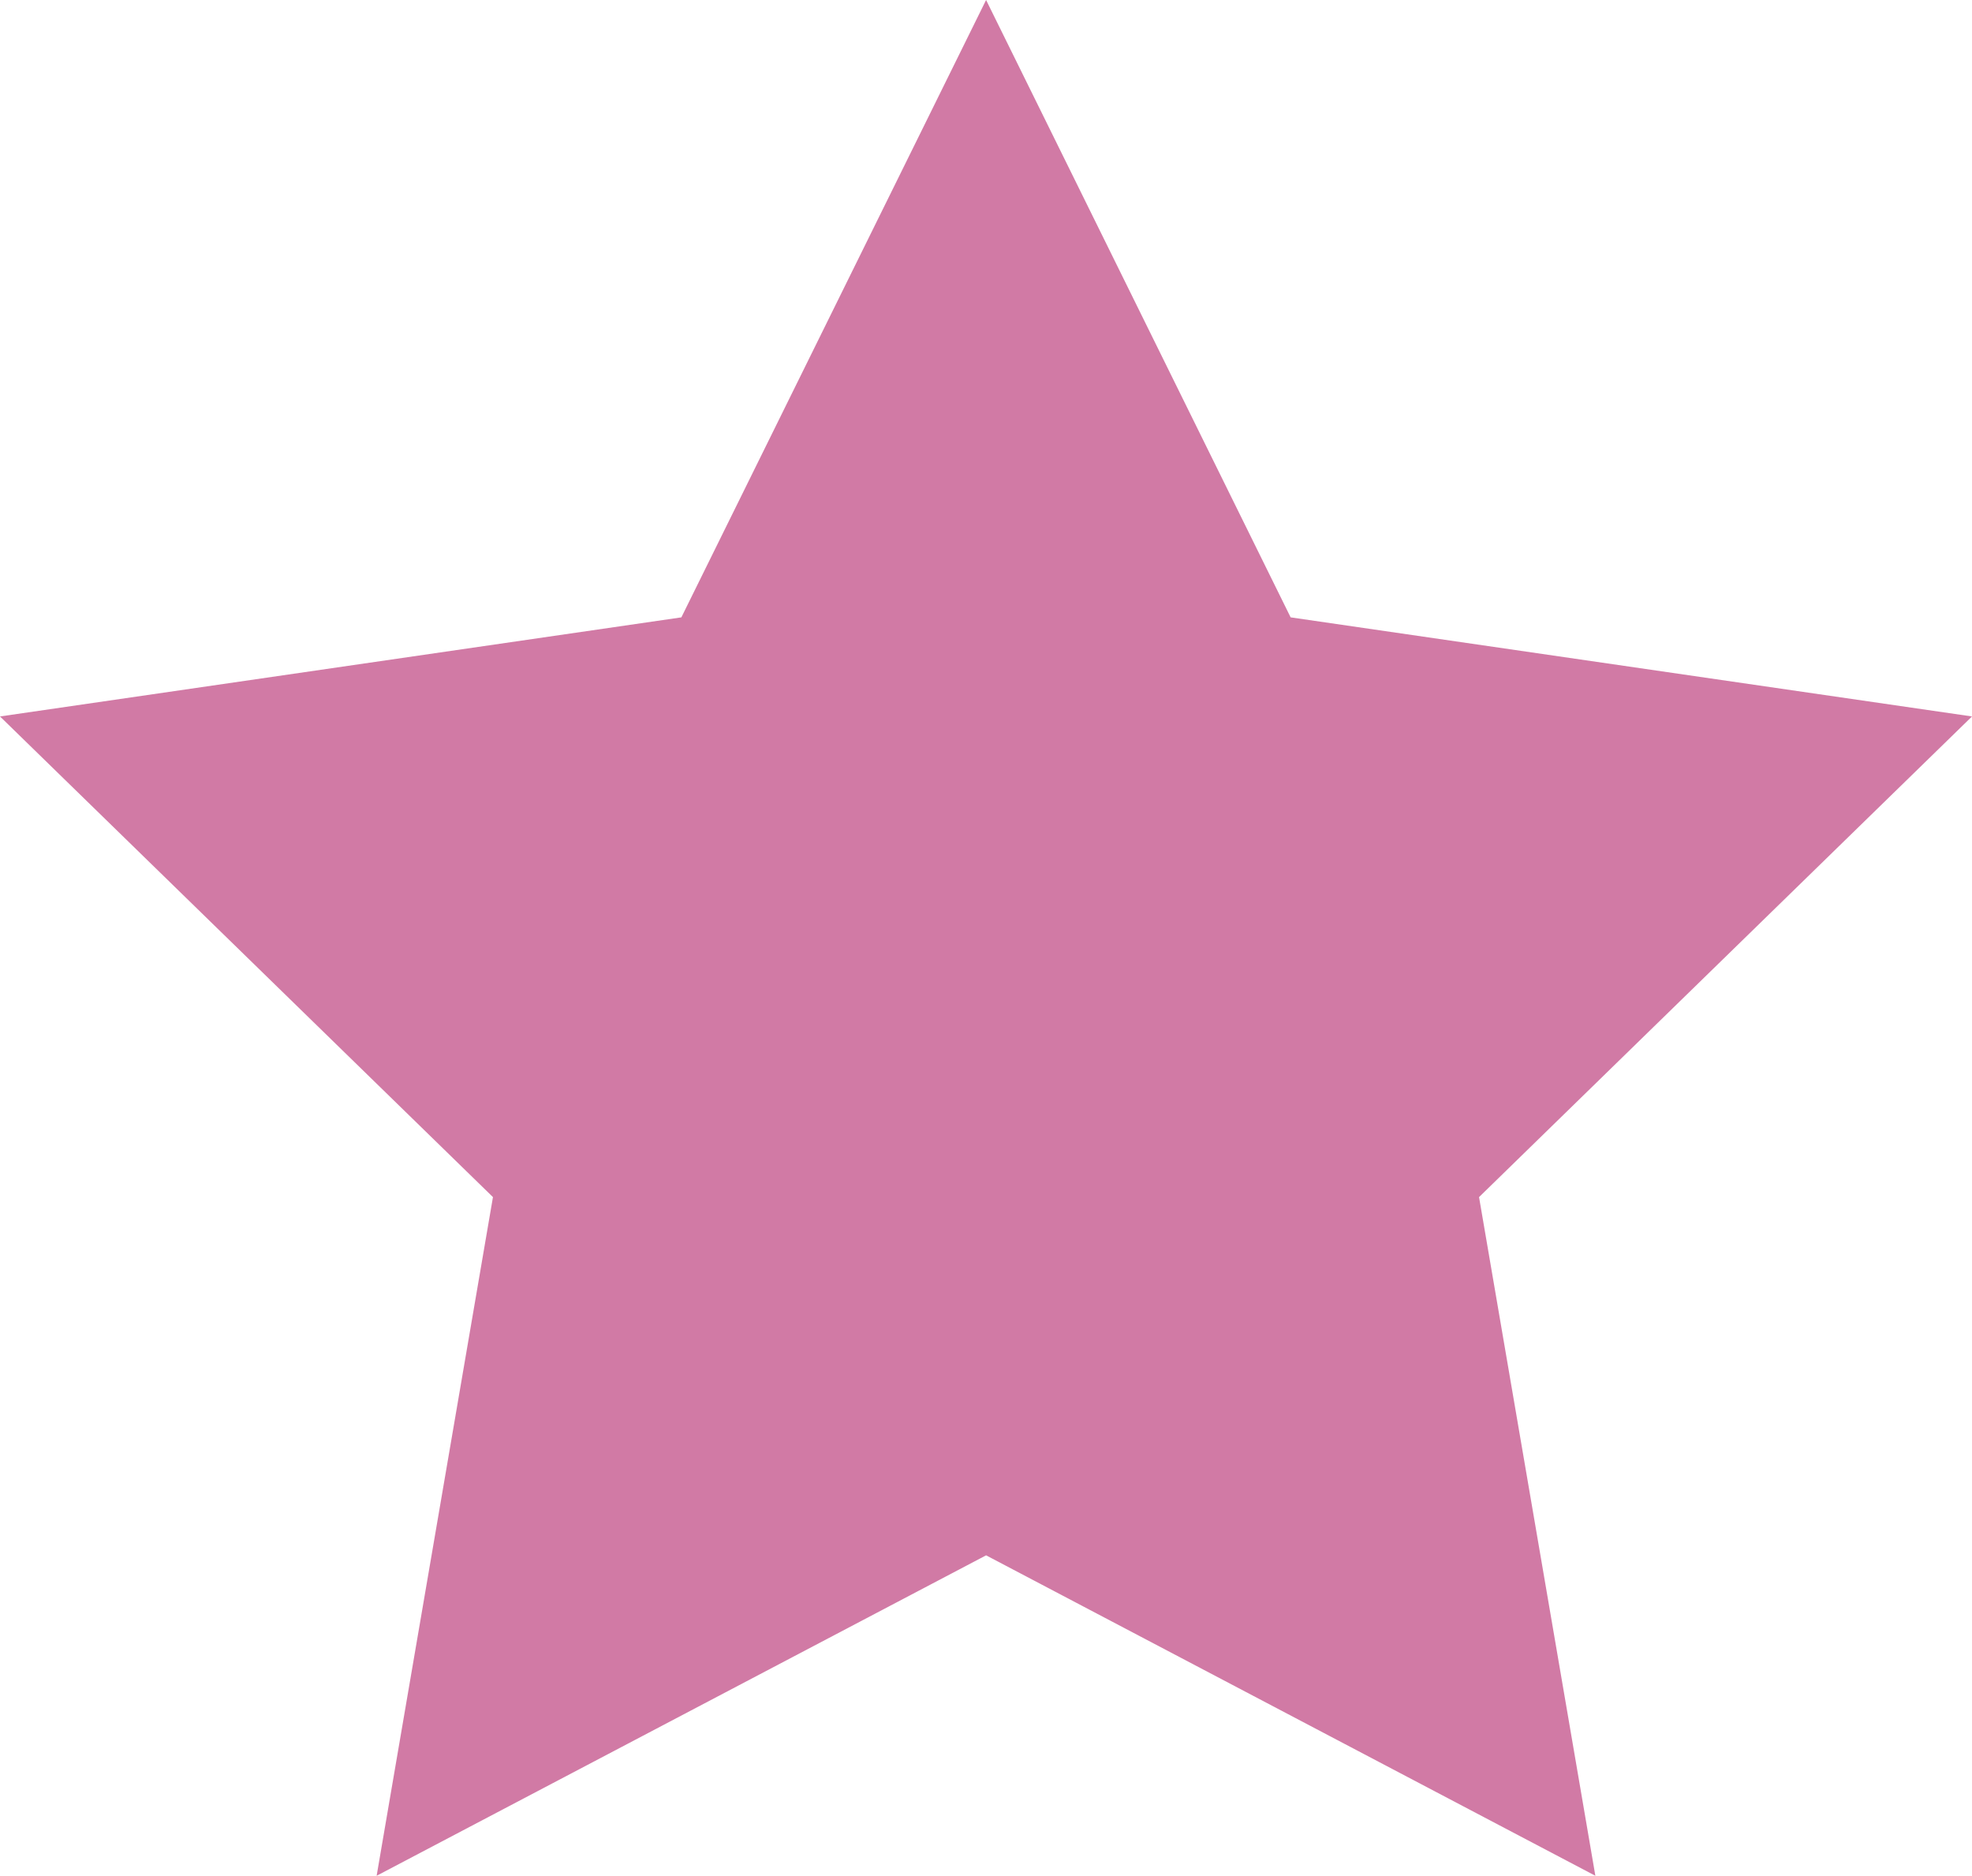 <svg id="Layer_1" data-name="Layer 1" xmlns="http://www.w3.org/2000/svg" viewBox="0 0 113.25 107.71"><defs><style>.cls-1{fill:#d17aa5;}</style></defs><polygon class="cls-1" points="56.63 0 74.12 35.45 113.25 41.14 84.94 68.74 91.62 107.71 56.63 89.31 21.63 107.71 28.31 68.74 0 41.14 39.13 35.45 56.63 0"/></svg>